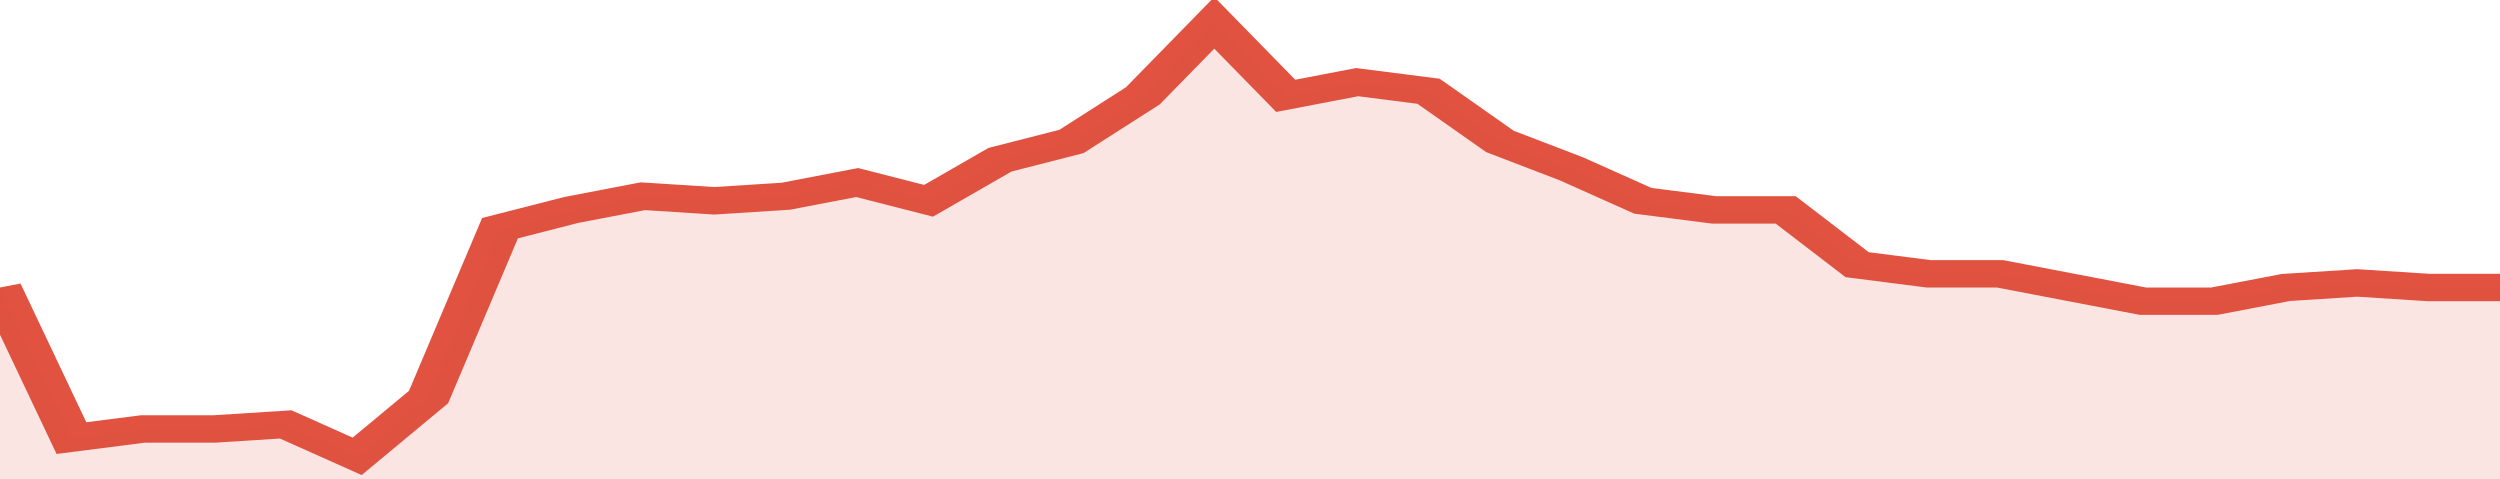<svg xmlns="http://www.w3.org/2000/svg" viewBox="0 0 350 105" width="120" height="23" preserveAspectRatio="none">
				 <polyline fill="none" stroke="#E15241" stroke-width="6" points="0, 63 10, 96 20, 94 30, 94 40, 93 50, 100 60, 87 70, 50 80, 46 90, 43 100, 44 110, 43 120, 40 130, 44 140, 35 150, 31 160, 21 170, 5 180, 21 190, 18 200, 20 210, 31 220, 37 230, 44 240, 46 250, 46 260, 58 270, 60 280, 60 290, 63 300, 66 310, 66 320, 63 330, 62 340, 63 350, 63 350, 63 "> </polyline>
				 <polygon fill="#E15241" opacity="0.15" points="0, 105 0, 63 10, 96 20, 94 30, 94 40, 93 50, 100 60, 87 70, 50 80, 46 90, 43 100, 44 110, 43 120, 40 130, 44 140, 35 150, 31 160, 21 170, 5 180, 21 190, 18 200, 20 210, 31 220, 37 230, 44 240, 46 250, 46 260, 58 270, 60 280, 60 290, 63 300, 66 310, 66 320, 63 330, 62 340, 63 350, 63 350, 105 "></polygon>
			</svg>